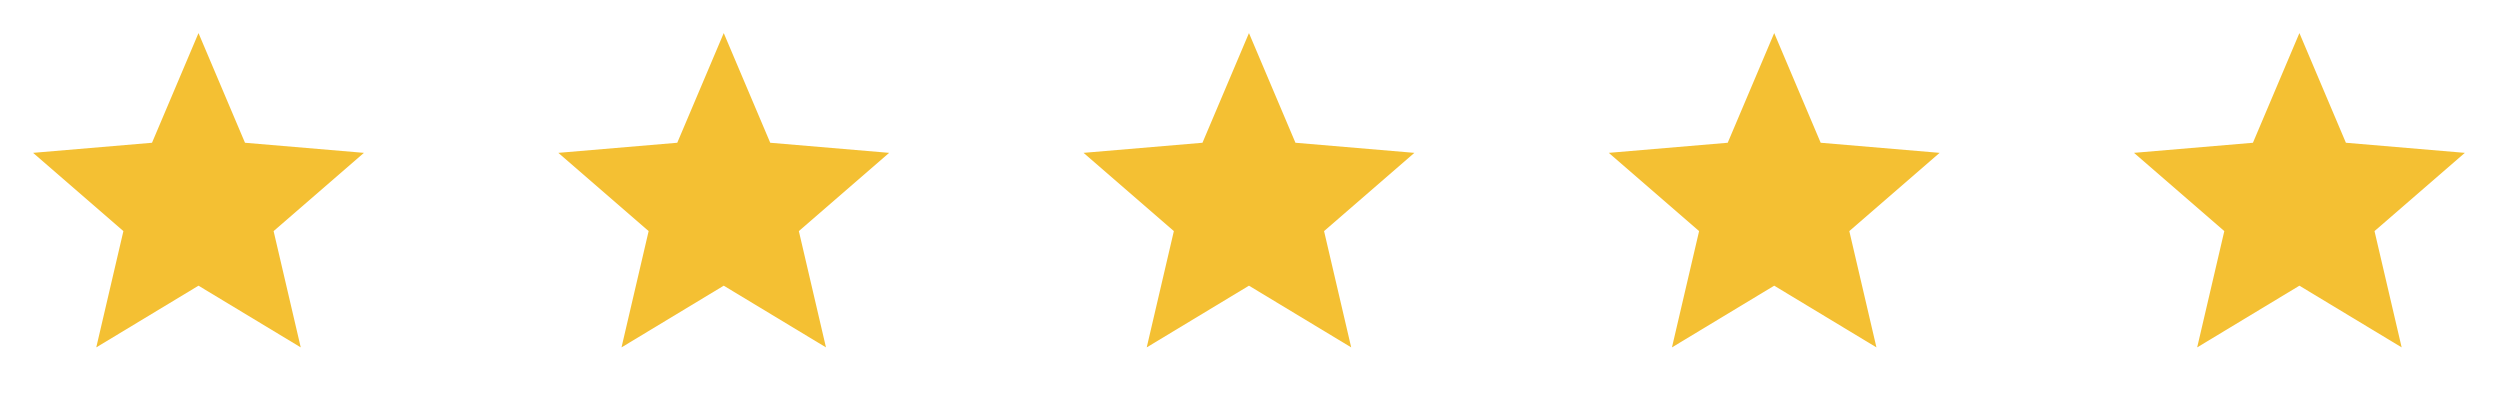 <svg width="195" height="31" viewBox="0 0 195 31" fill="none" xmlns="http://www.w3.org/2000/svg">
<path d="M15.483 22.283L23.457 27.096L21.341 18.025L28.387 11.922L19.109 11.135L15.483 2.58L11.857 11.135L2.58 11.922L9.625 18.025L7.509 27.096L15.483 22.283Z" fill="#F4C033"/>
<path d="M56.452 22.283L64.426 27.096L62.31 18.025L69.355 11.922L60.078 11.135L56.452 2.58L52.826 11.135L43.549 11.922L50.594 18.025L48.478 27.096L56.452 22.283Z" fill="#F4C033"/>
<path d="M97.419 22.283L105.393 27.096L103.277 18.025L110.322 11.922L101.045 11.135L97.419 2.58L93.793 11.135L84.516 11.922L91.561 18.025L89.445 27.096L97.419 22.283Z" fill="#F4C033"/>
<path d="M138.388 22.283L146.362 27.096L144.246 18.025L151.291 11.922L142.013 11.135L138.388 2.58L134.762 11.135L125.484 11.922L132.53 18.025L130.413 27.096L138.388 22.283Z" fill="#F4C033"/>
<path d="M179.354 22.283L187.329 27.096L185.212 18.025L192.258 11.922L182.98 11.135L179.354 2.58L175.729 11.135L166.451 11.922L173.496 18.025L171.38 27.096L179.354 22.283Z" fill="#F4C033"/>
</svg>
